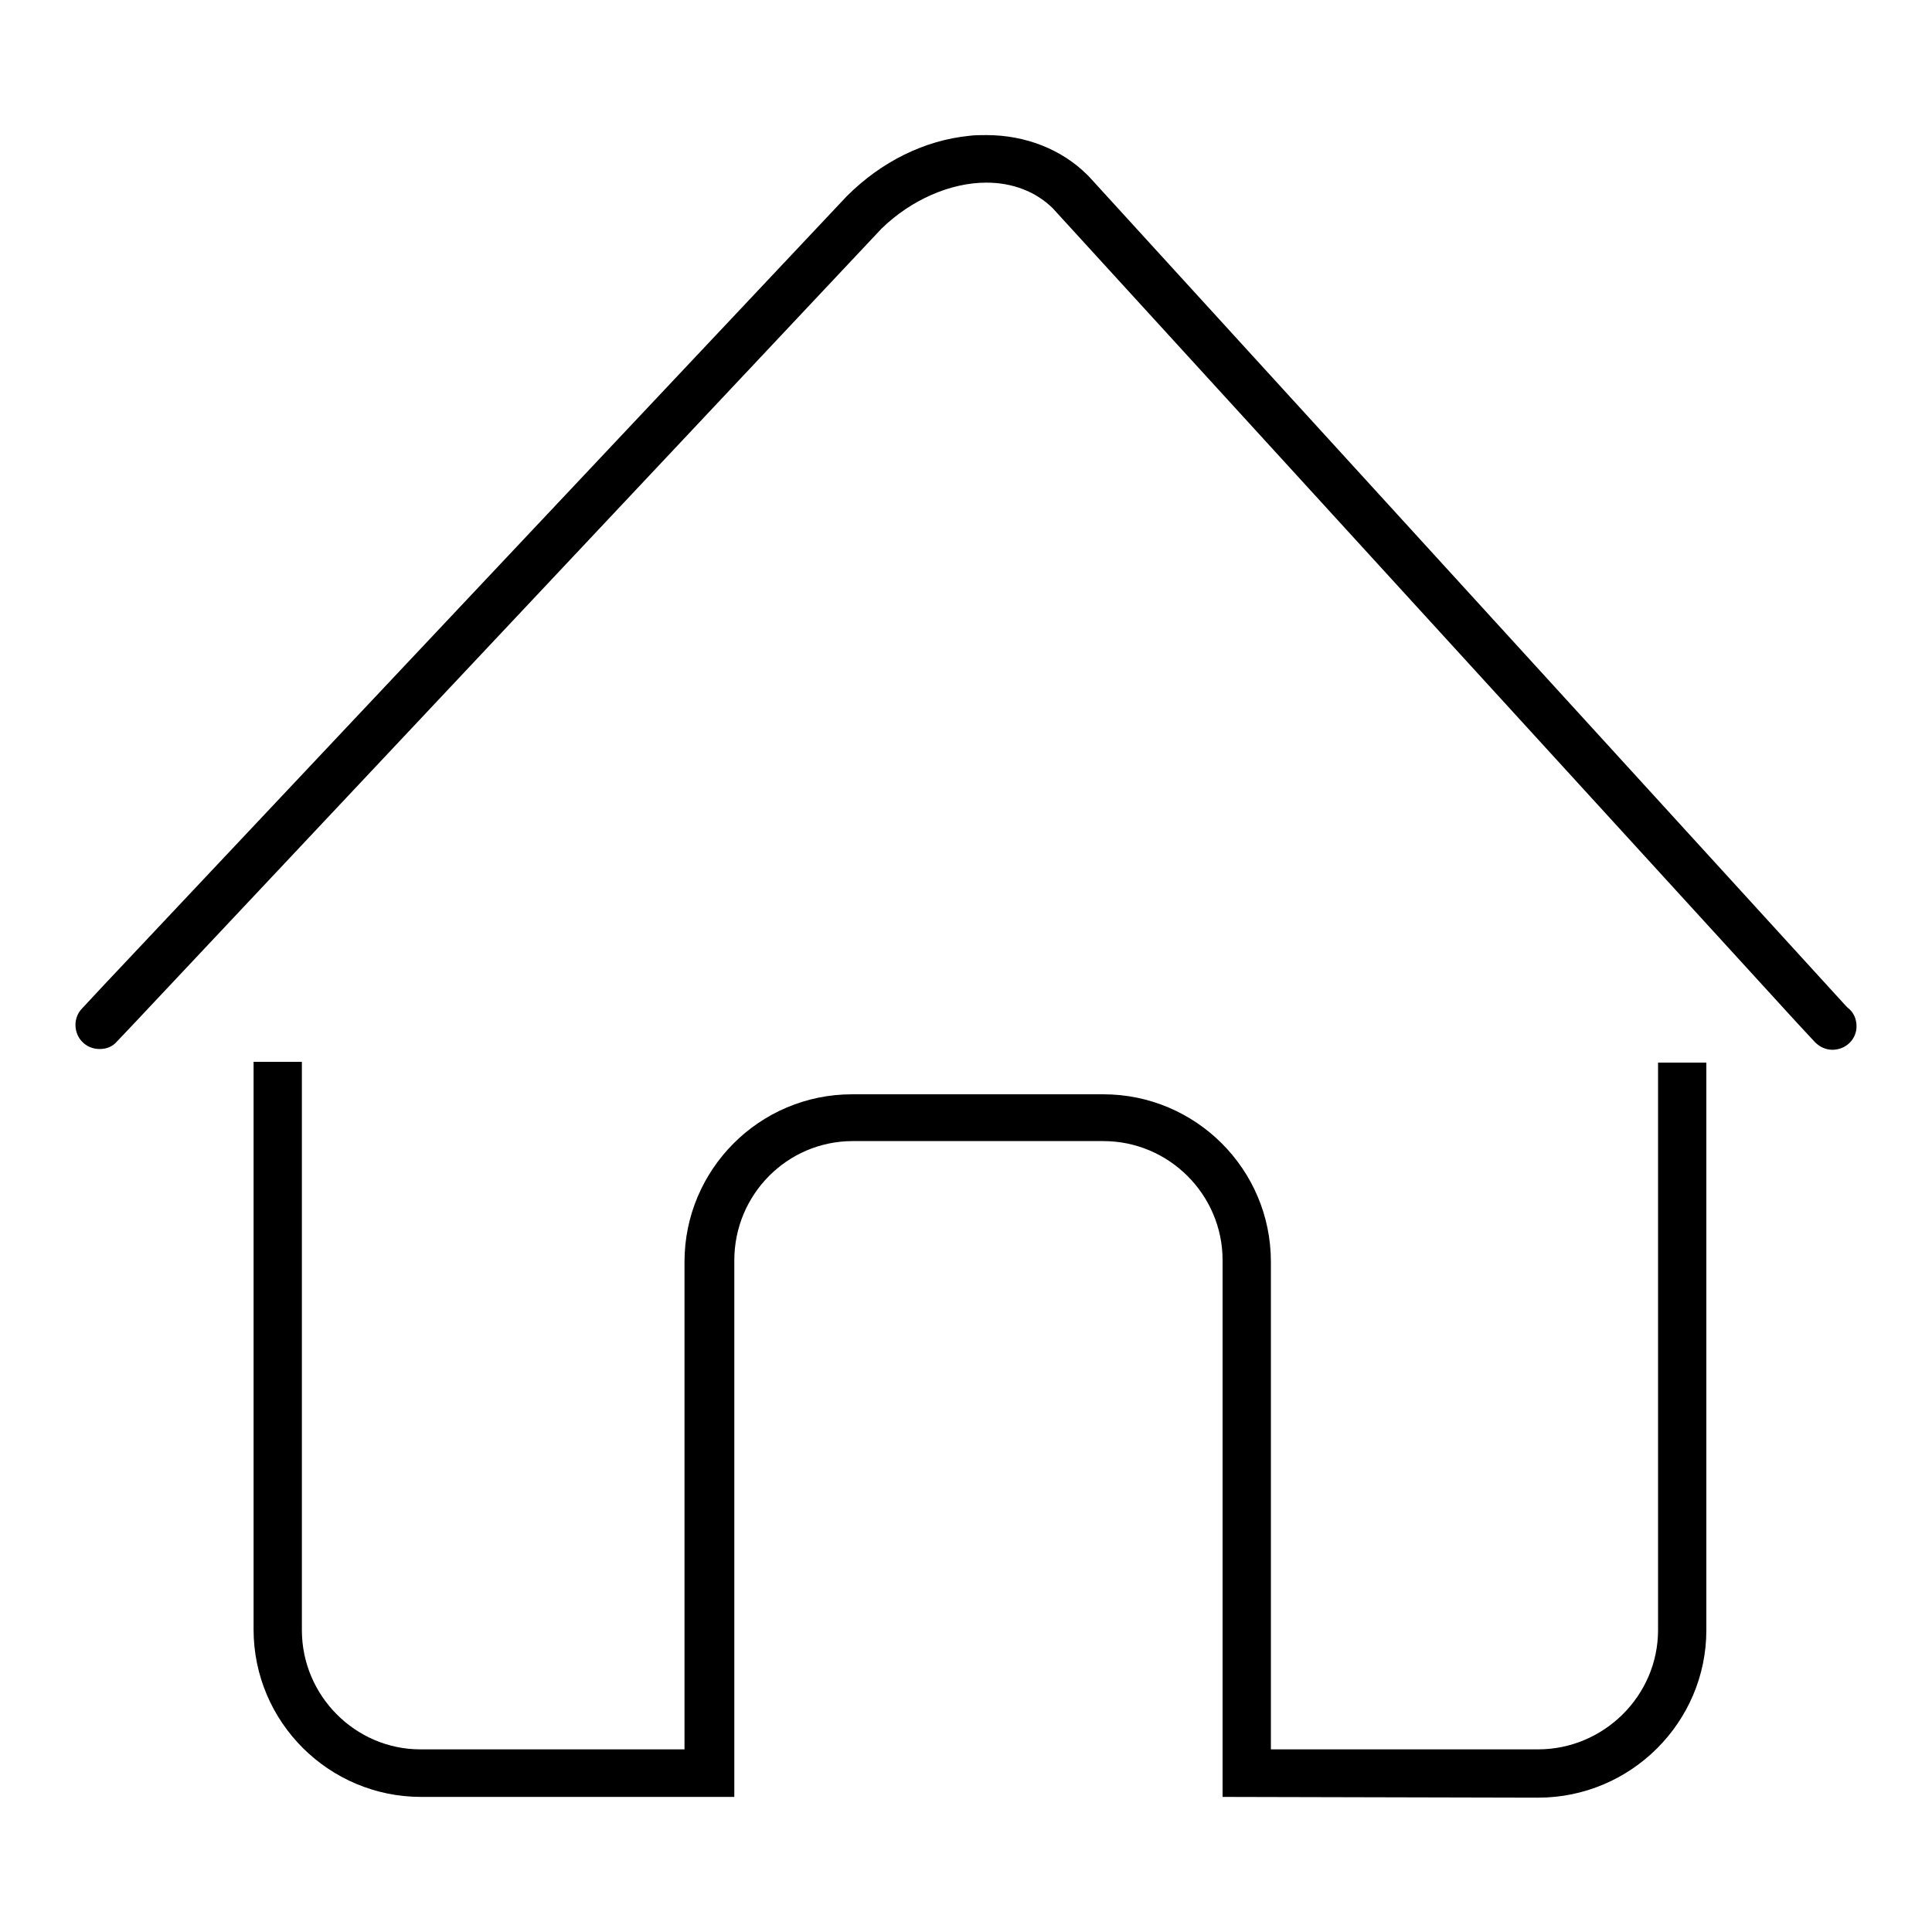 <?xml version="1.0" encoding="utf-8"?>
<!-- Svg Vector Icons : http://www.onlinewebfonts.com/icon -->
<!DOCTYPE svg PUBLIC "-//W3C//DTD SVG 1.1//EN" "http://www.w3.org/Graphics/SVG/1.1/DTD/svg11.dtd">
<svg version="1.1" xmlns="http://www.w3.org/2000/svg" xmlns:xlink="http://www.w3.org/1999/xlink" x="0px" y="0px" viewBox="0 0 256 256" enable-background="new 0 0 256 256" xml:space="preserve">
<g><g><path fill="#000000" d="M162,238.1v-6.4l0-3.9v-60.8c0-8.7-7.1-15.8-15.8-15.8H113c-8.7,0-15.7,7.1-15.7,15.8v59.4v11.7H55.8c-12.2,0-22.2-9.9-22.2-22.2v-75.2h6.4V216c0,8.7,7.1,15.8,15.7,15.8h35v-64.6c0-12.2,9.9-22.2,22.2-22.2h33.3c12.2,0,22.2,9.9,22.2,22.2v64.6h35.4c8.7,0,15.9-7.1,15.9-15.8v-75.2h6.4V216c0,12.2-10,22.2-22.3,22.2L162,238.1L162,238.1z"/><path fill="#000000" d="M242.8,139.1c-0.9,0-1.7-0.4-2.3-1l-2.6-2.8l0,0L139.5,27.6l-0.1-0.1c-2.2-2.1-5.2-3.3-8.7-3.3c-4.8,0-10,2.3-13.9,6.1l0,0L17.4,136l-1.9,2c-0.6,0.7-1.4,1-2.3,1c-1.8,0-3.2-1.4-3.2-3.2c0-0.8,0.3-1.6,0.9-2.2l2.7-2.9l0,0L112.2,26l0,0c4.6-4.6,10.3-7.4,16.2-8c0.7-0.1,1.5-0.1,2.3-0.1c5.2,0,10,1.9,13.4,5.3l0.2,0.2l100.3,109.9l0.2,0.2c0.8,0.6,1.2,1.5,1.2,2.5C246,137.7,244.6,139.1,242.8,139.1z"/></g></g>
</svg>